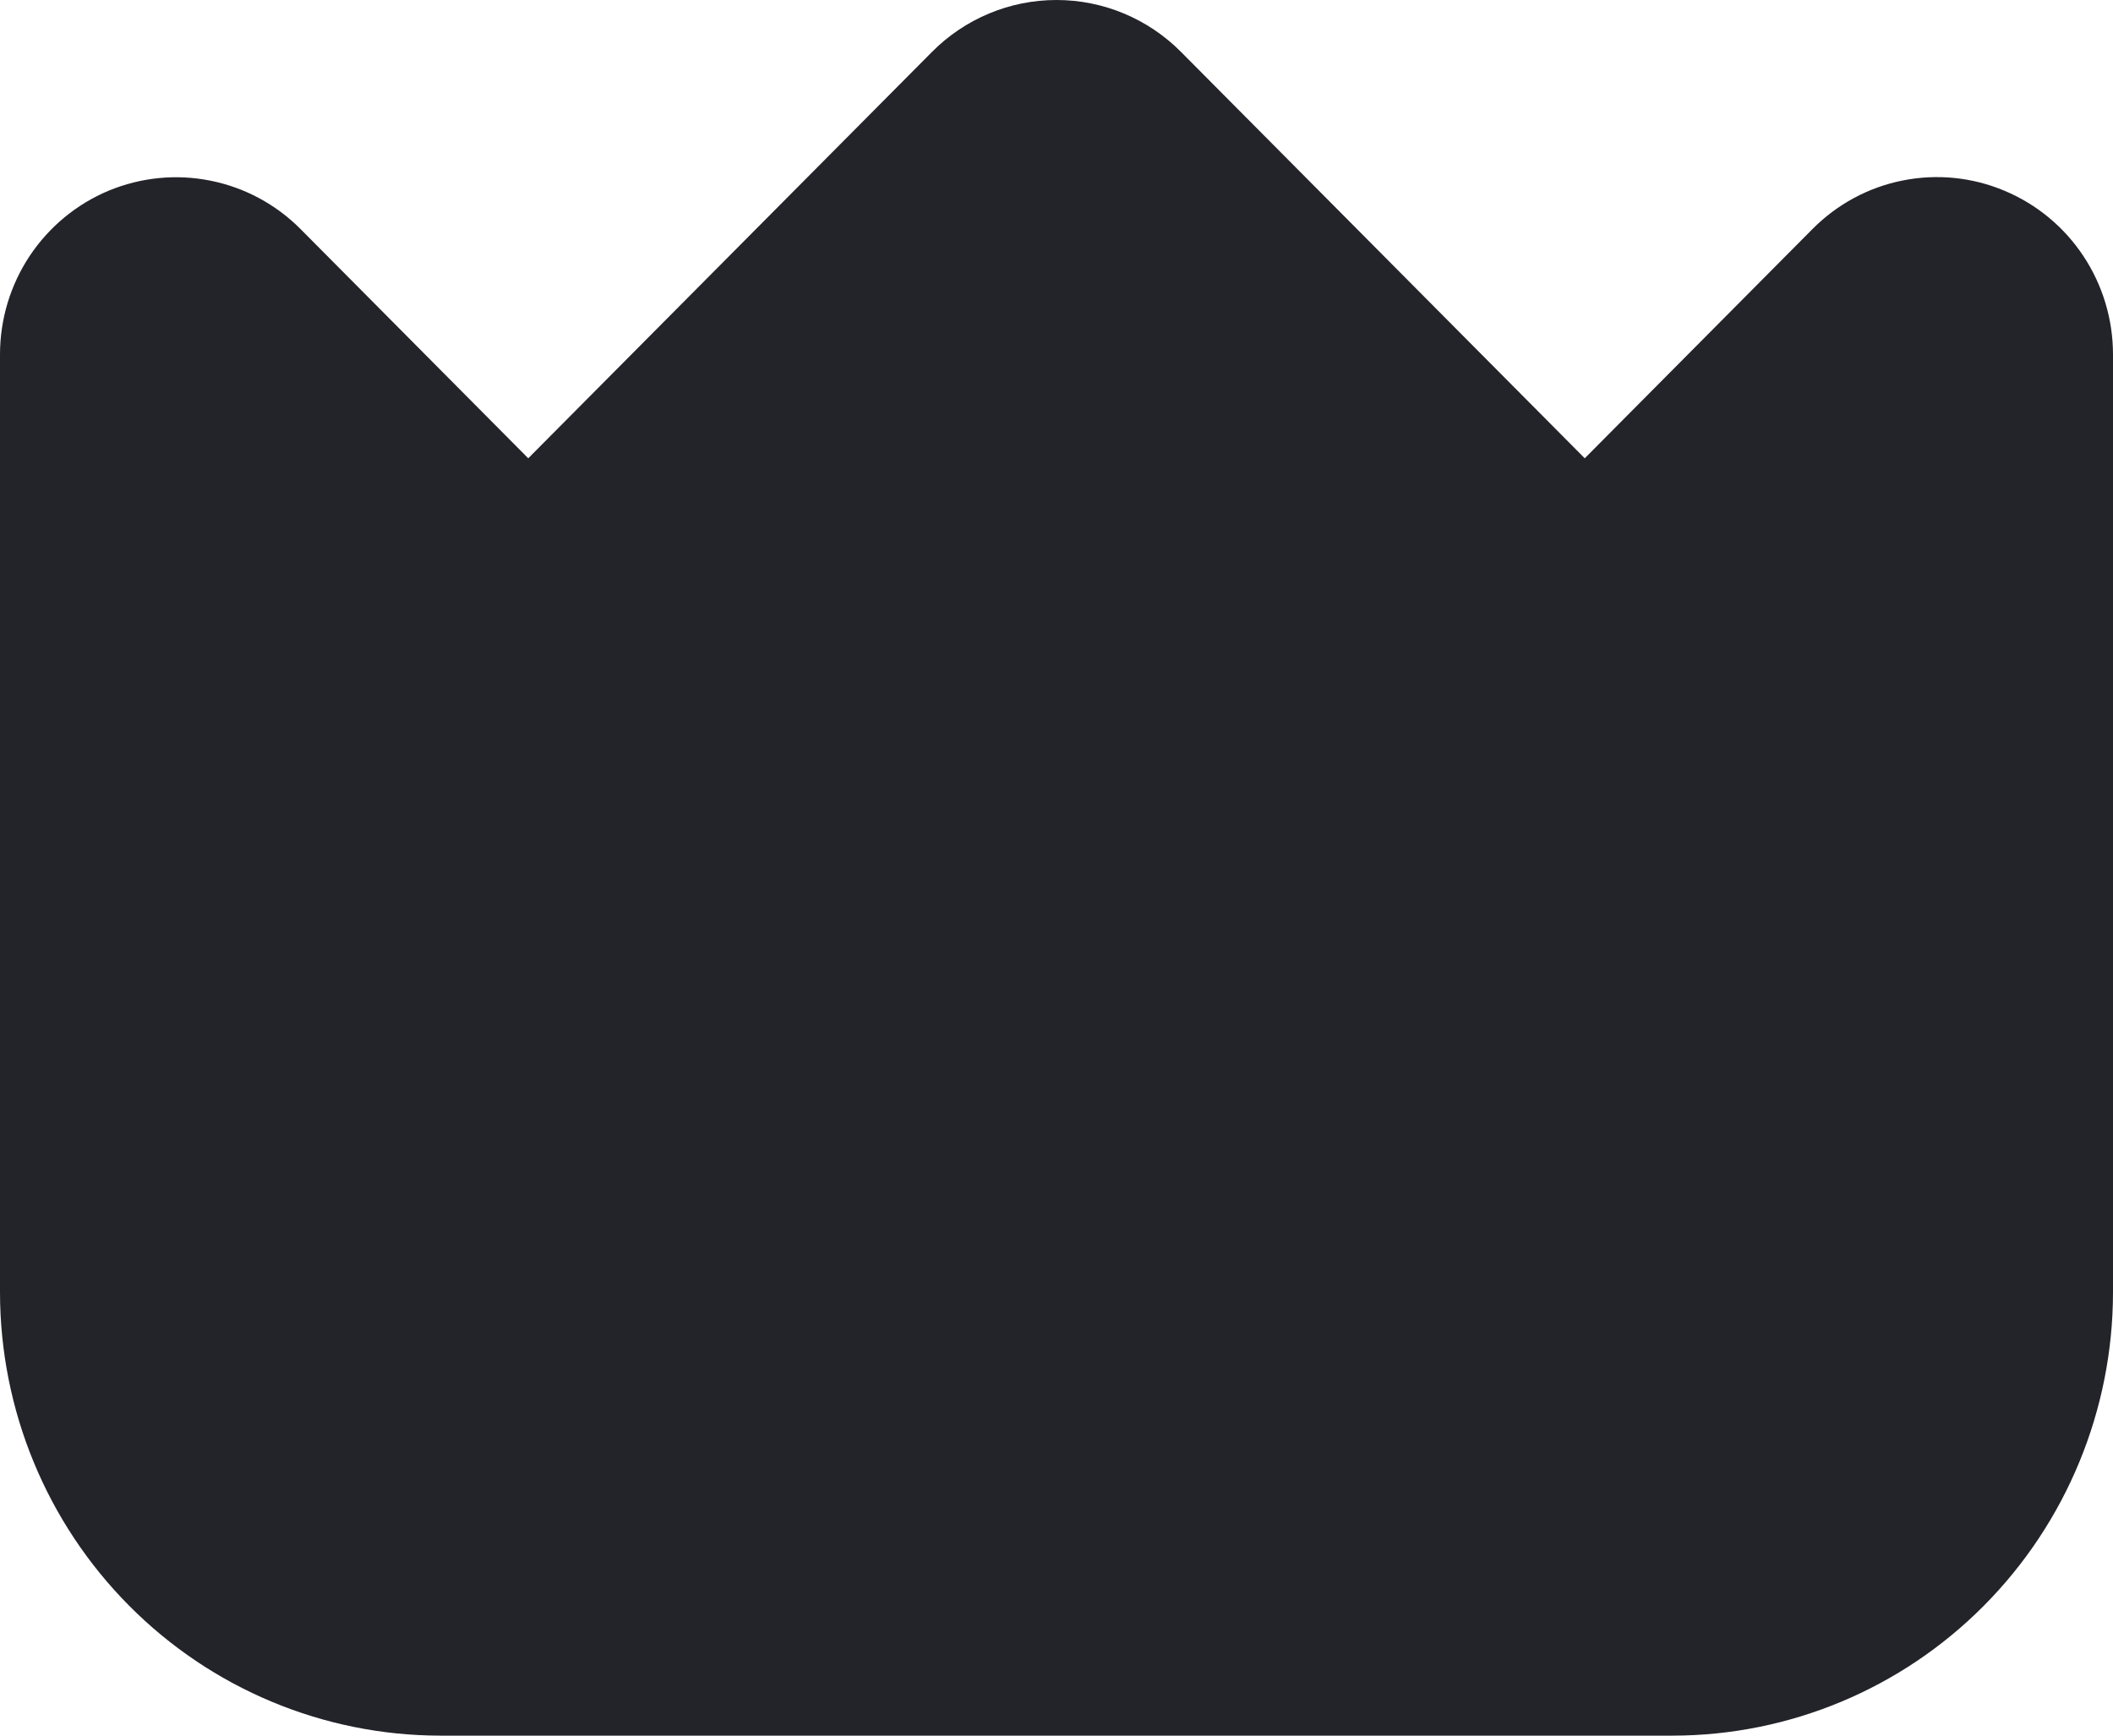 <?xml version="1.0" encoding="UTF-8"?> <svg xmlns="http://www.w3.org/2000/svg" width="28" height="23" viewBox="0 0 28 23" fill="none"> <path d="M26.56 2.527C26.134 2.348 25.665 2.301 25.212 2.392C24.759 2.482 24.343 2.707 24.017 3.036L21 6.073L15.65 0.688C15.212 0.247 14.619 0 14 0C13.381 0 12.788 0.247 12.35 0.688L7 6.073L3.983 3.036C3.657 2.708 3.241 2.484 2.788 2.394C2.336 2.303 1.867 2.35 1.44 2.527C1.014 2.705 0.65 3.006 0.393 3.392C0.137 3.778 9.85234e-05 4.232 0 4.697L0 17.128C0.002 18.685 0.617 20.177 1.711 21.278C2.804 22.379 4.287 22.998 5.833 23H22.167C23.713 22.998 25.196 22.379 26.289 21.278C27.383 20.177 27.998 18.685 28 17.128V4.697C28 4.232 27.863 3.778 27.607 3.392C27.351 3.006 26.987 2.705 26.56 2.527Z" fill="#23232A"></path> </svg> 